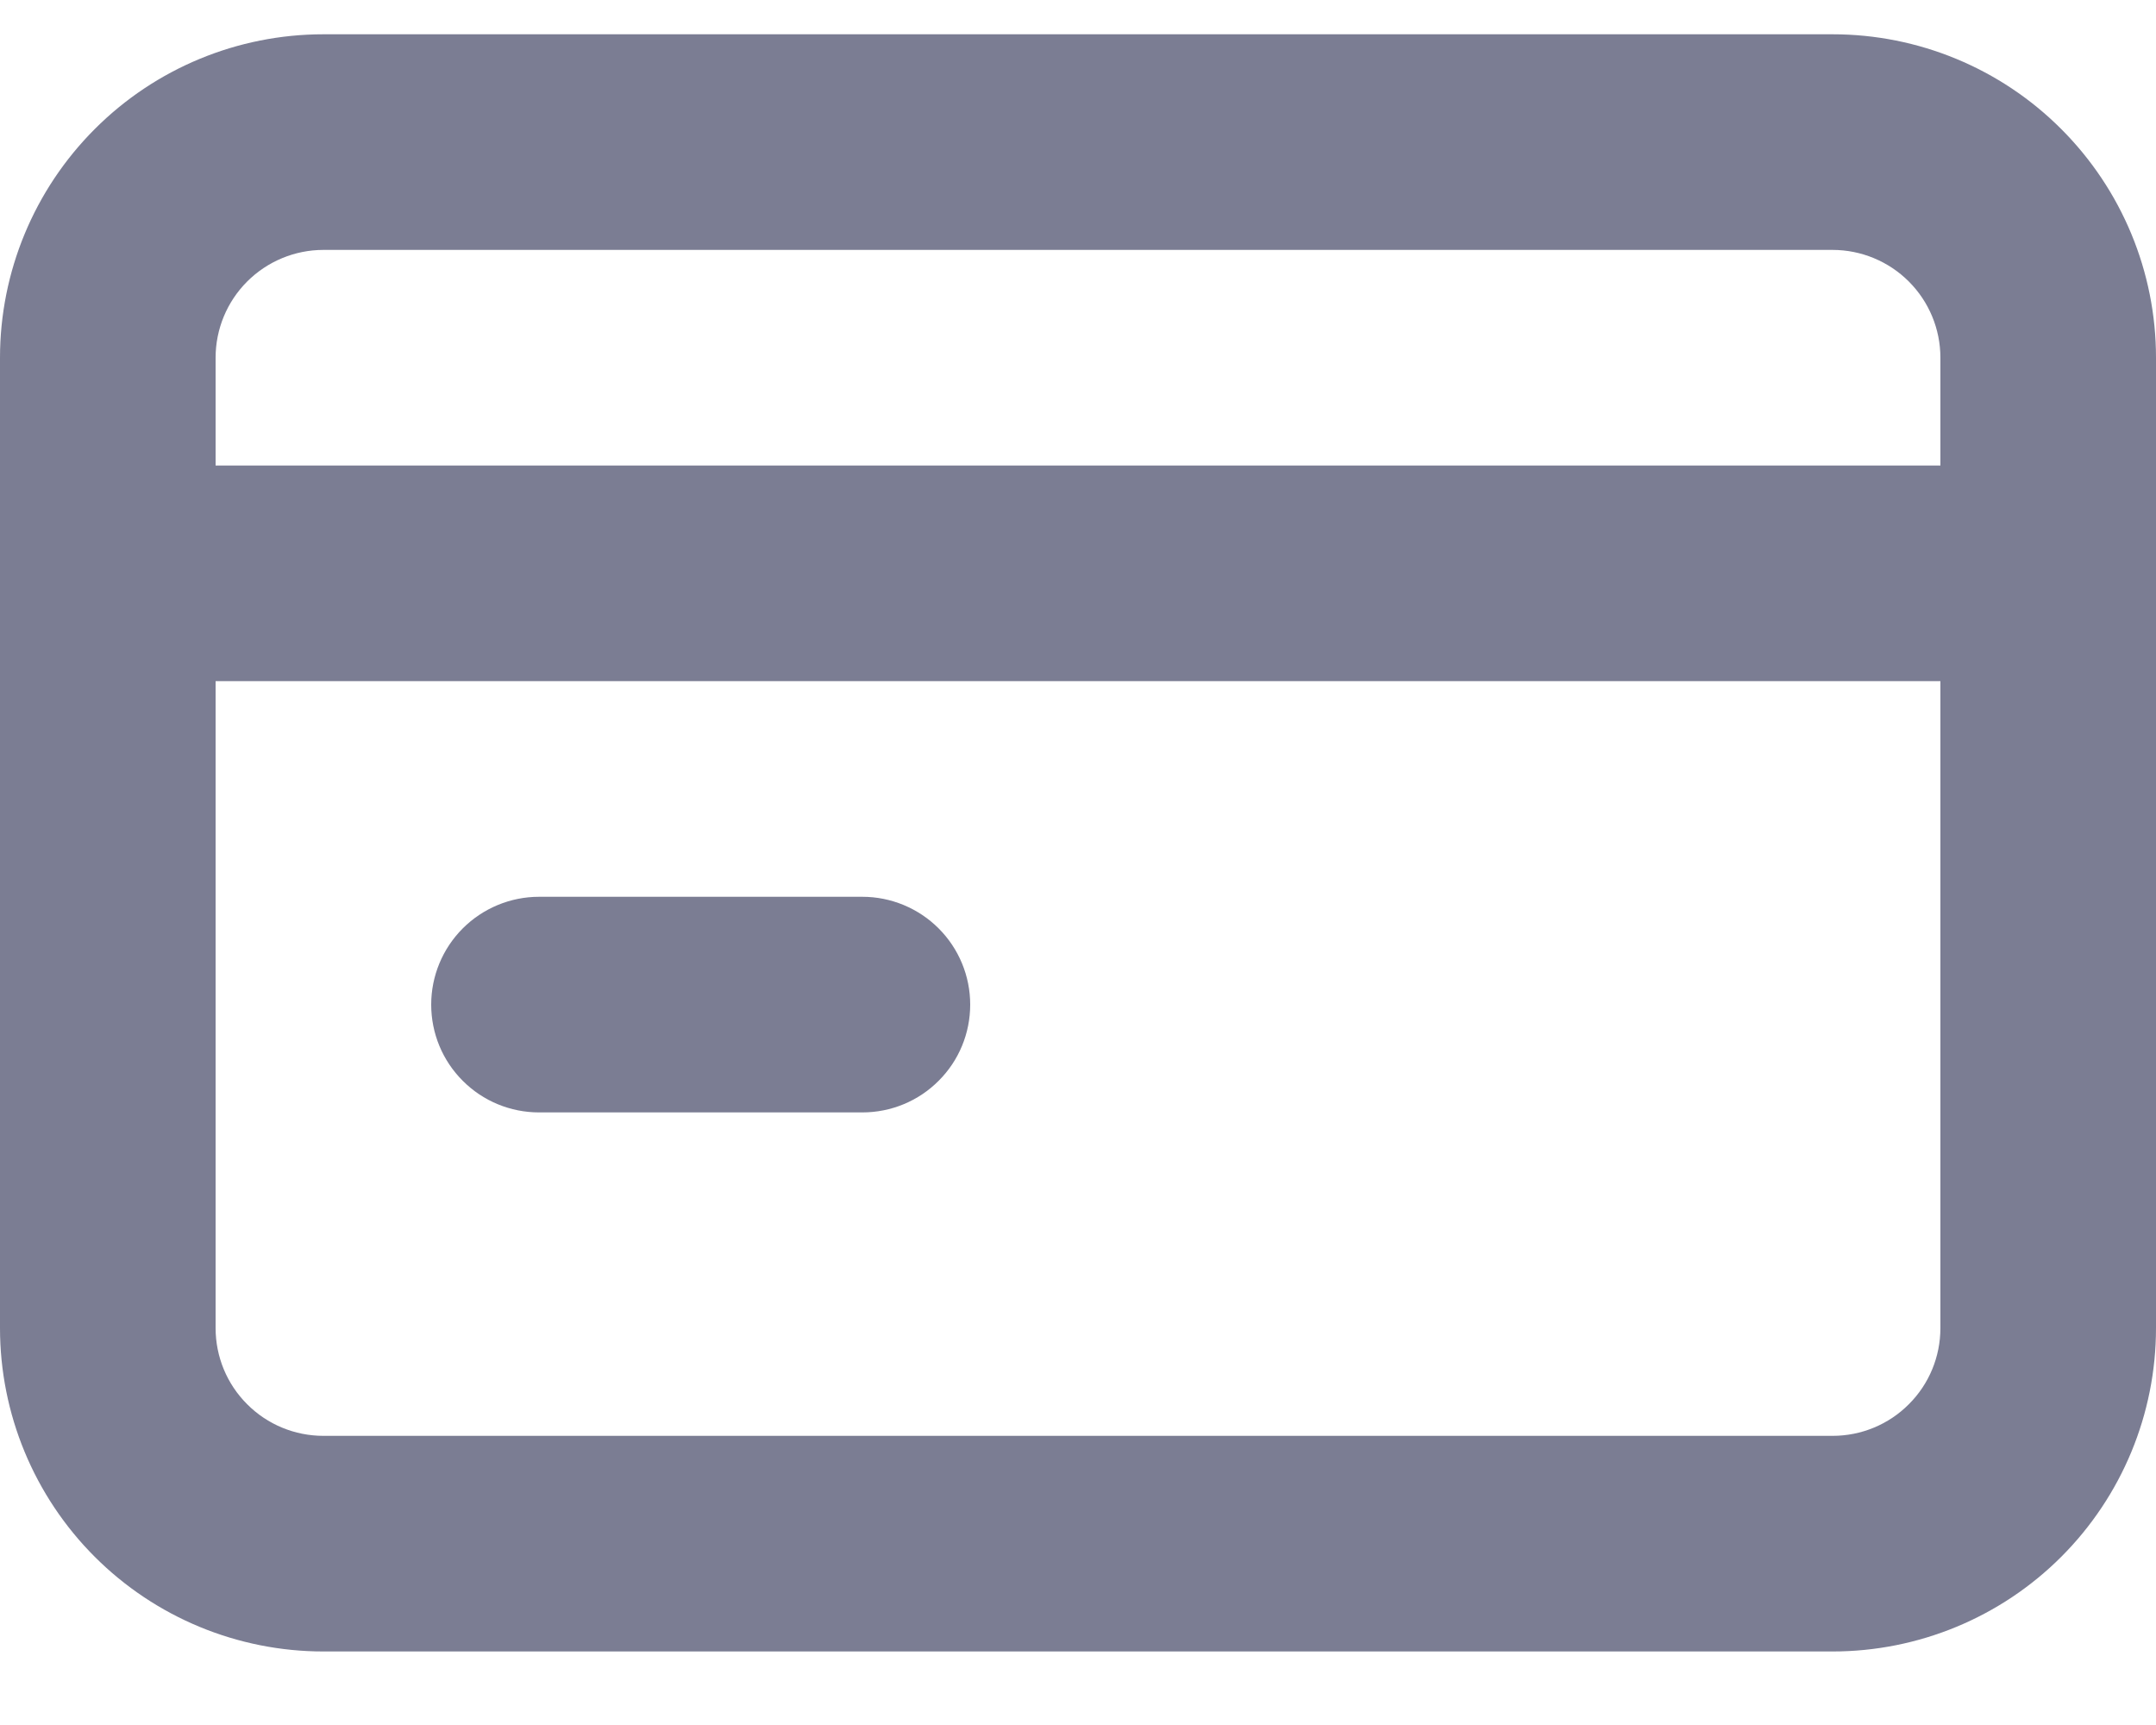 <?xml version="1.0" encoding="UTF-8"?> <svg xmlns="http://www.w3.org/2000/svg" width="20" height="16" viewBox="0 0 20 16" fill="none"><path d="M5 10.318H8C8.265 10.318 8.52 10.213 8.707 10.025C8.895 9.838 9 9.584 9 9.318C9 9.053 8.895 8.799 8.707 8.611C8.52 8.424 8.265 8.318 8 8.318H5C4.735 8.318 4.48 8.424 4.293 8.611C4.105 8.799 4 9.053 4 9.318C4 9.584 4.105 9.838 4.293 10.025C4.48 10.213 4.735 10.318 5 10.318ZM17 0.318H3C2.204 0.318 1.441 0.634 0.879 1.197C0.316 1.76 0 2.523 0 3.318V12.318C0 13.114 0.316 13.877 0.879 14.44C1.441 15.002 2.204 15.318 3 15.318H17C17.796 15.318 18.559 15.002 19.121 14.44C19.684 13.877 20 13.114 20 12.318V3.318C20 2.523 19.684 1.76 19.121 1.197C18.559 0.634 17.796 0.318 17 0.318ZM18 12.318C18 12.584 17.895 12.838 17.707 13.025C17.52 13.213 17.265 13.318 17 13.318H3C2.735 13.318 2.48 13.213 2.293 13.025C2.105 12.838 2 12.584 2 12.318V6.318H18V12.318ZM18 4.318H2V3.318C2 3.053 2.105 2.799 2.293 2.611C2.48 2.424 2.735 2.318 3 2.318H17C17.265 2.318 17.52 2.424 17.707 2.611C17.895 2.799 18 3.053 18 3.318V4.318Z" fill="#7B7D93"></path></svg> 